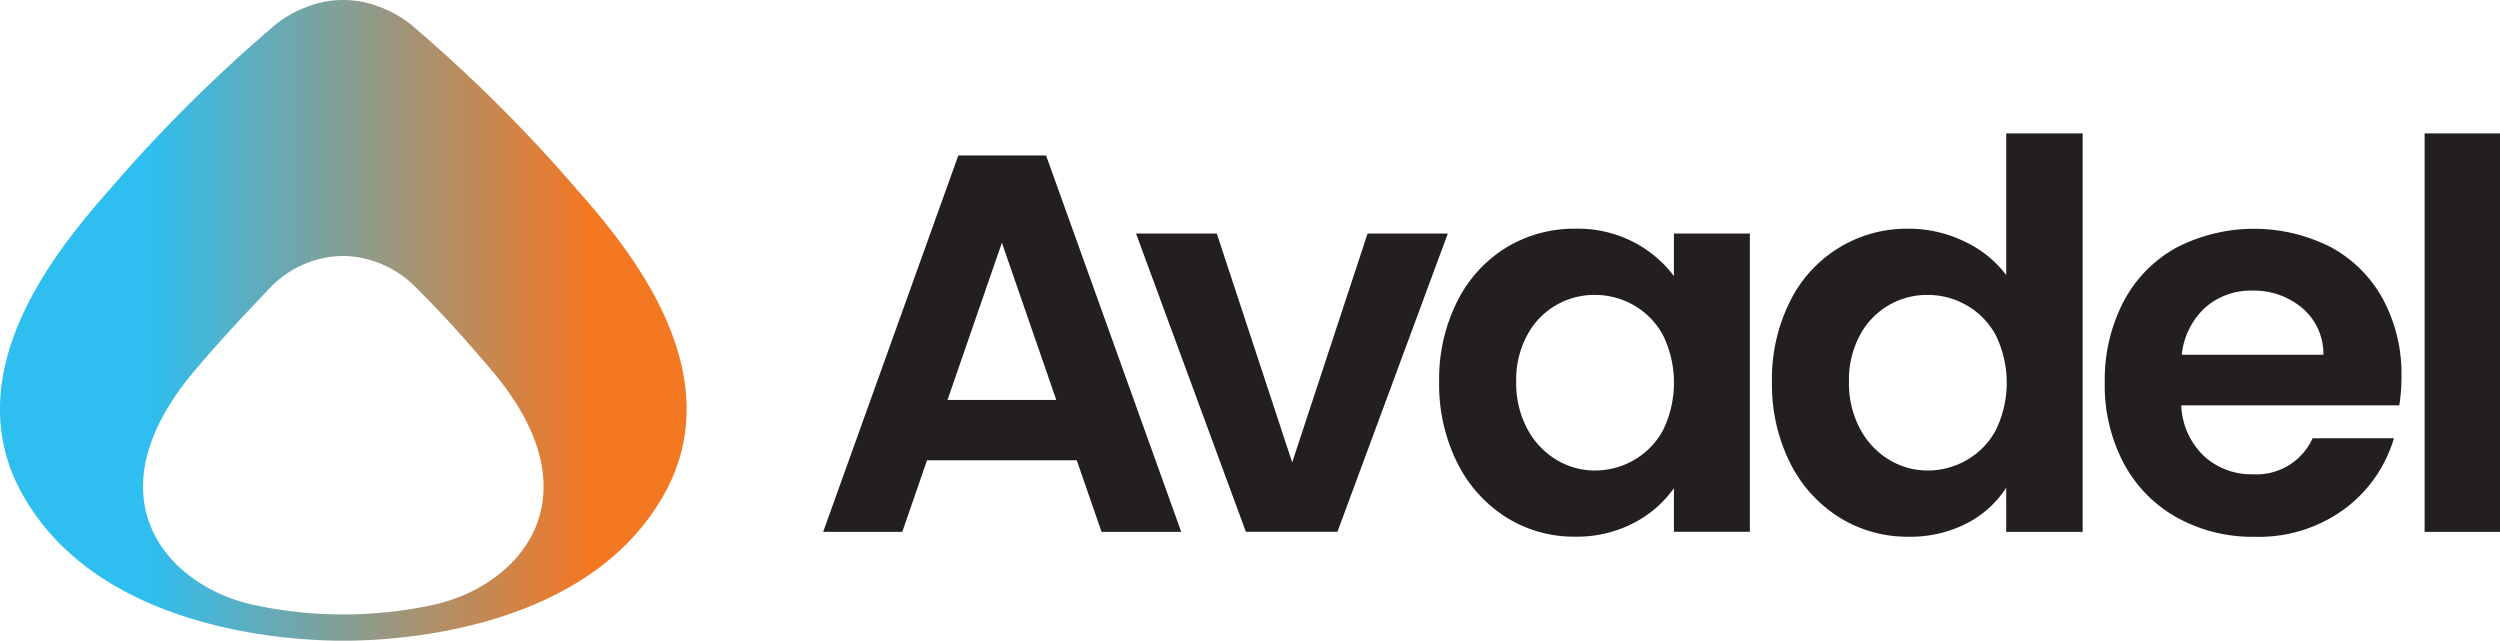 <svg xmlns="http://www.w3.org/2000/svg" xmlns:xlink="http://www.w3.org/1999/xlink" width="173.504" height="44.465" viewBox="0 0 173.504 44.465">
  <defs>
    <linearGradient id="linear-gradient" y1="0.5" x2="1" y2="0.5" gradientUnits="objectBoundingBox">
      <stop offset="0.2" stop-color="#2ebeef"/>
      <stop offset="0.8" stop-color="#f47722"/>
    </linearGradient>
  </defs>
  <g id="Group_163032" data-name="Group 163032" transform="translate(-97.01 -63.305)">
    <g id="Group_163032-2" data-name="Group 163032" transform="translate(97.01 63.305)">
      <path id="Path_86585" data-name="Path 86585" d="M114.5,105.262c-5.975-1.359-11.409-7.521-3.919-16.306,2.1-2.464,3.463-3.88,5.29-5.8a7.129,7.129,0,0,1,4.962-2.088,7.244,7.244,0,0,1,4.956,2.1c1.9,1.9,3.155,3.275,5.3,5.788,7.49,8.785,2.056,14.948-3.918,16.306a29.591,29.591,0,0,1-12.668,0m6.333-41.956a6.626,6.626,0,0,0-2.417.436,7.958,7.958,0,0,0-2.675,1.6,104.881,104.881,0,0,0-10.319,10.19c-2.146,2.511-8.377,8.931-8.418,16.1v.139a11.929,11.929,0,0,0,1.572,5.858c5,8.909,17.126,10.142,22.256,10.142s17.252-1.233,22.256-10.142c5.253-9.353-4.111-18.9-6.845-22.094a104.836,104.836,0,0,0-10.319-10.19,7.958,7.958,0,0,0-2.675-1.6,6.627,6.627,0,0,0-2.373-.436h-.044" transform="translate(-97.01 -63.305)" fill="url(#linear-gradient)"/>
    </g>
    <g id="Group_163033" data-name="Group 163033" transform="translate(154.139 72.563)">
      <path id="Path_86586" data-name="Path 86586" d="M399.4,138.249h-10.39l-1.719,4.971H381.8l9.38-26.123h6.091l9.381,26.123h-5.531Zm-1.42-4.185-3.775-10.913-3.774,10.913Z" transform="translate(-381.801 -115.564)" fill="#231f20"/>
      <path id="Path_86587" data-name="Path 86587" d="M500.879,159.992l5.232-15.884h5.569l-7.661,20.7h-6.353l-7.624-20.7h5.606Z" transform="translate(-468.328 -137.157)" fill="#231f20"/>
      <path id="Path_86588" data-name="Path 86588" d="M596.18,147.478a9.175,9.175,0,0,1,3.4-3.737,9.053,9.053,0,0,1,4.8-1.308,8.444,8.444,0,0,1,4.055.934,8.229,8.229,0,0,1,2.784,2.354v-2.953h5.27v20.7h-5.27v-3.027a7.792,7.792,0,0,1-2.784,2.411,8.522,8.522,0,0,1-4.093.953,8.8,8.8,0,0,1-4.765-1.345,9.409,9.409,0,0,1-3.4-3.793,12.178,12.178,0,0,1-1.252-5.625A11.978,11.978,0,0,1,596.18,147.478Zm14.295,2.373a5.268,5.268,0,0,0-2.018-2.093,5.39,5.39,0,0,0-2.728-.729,5.255,5.255,0,0,0-4.69,2.784,6.5,6.5,0,0,0-.766,3.233,6.711,6.711,0,0,0,.766,3.27,5.512,5.512,0,0,0,2.018,2.149,5.124,5.124,0,0,0,2.672.748,5.4,5.4,0,0,0,2.728-.729,5.271,5.271,0,0,0,2.018-2.093,7.525,7.525,0,0,0,0-6.54Z" transform="translate(-552.175 -135.818)" fill="#231f20"/>
      <path id="Path_86589" data-name="Path 86589" d="M711.314,121.116a9.025,9.025,0,0,1,8.24-5.045,8.8,8.8,0,0,1,3.849.878,7.713,7.713,0,0,1,2.916,2.336v-9.829h5.307v27.655h-5.307v-3.064a7.1,7.1,0,0,1-2.729,2.467,8.554,8.554,0,0,1-4.073.934,8.892,8.892,0,0,1-4.784-1.345,9.361,9.361,0,0,1-3.419-3.793,12.178,12.178,0,0,1-1.252-5.625A11.978,11.978,0,0,1,711.314,121.116Zm14.294,2.373a5.27,5.27,0,0,0-2.018-2.093,5.39,5.39,0,0,0-2.728-.729,5.256,5.256,0,0,0-4.69,2.784,6.5,6.5,0,0,0-.766,3.233,6.712,6.712,0,0,0,.766,3.27,5.517,5.517,0,0,0,2.018,2.149,5.125,5.125,0,0,0,2.672.748,5.4,5.4,0,0,0,2.728-.729,5.273,5.273,0,0,0,2.018-2.093,7.525,7.525,0,0,0,0-6.54Z" transform="translate(-644.214 -109.456)" fill="#231f20"/>
      <path id="Path_86590" data-name="Path 86590" d="M845.641,154.691H830.506a5.144,5.144,0,0,0,1.57,3.513,4.84,4.84,0,0,0,3.4,1.271,4.272,4.272,0,0,0,4.149-2.5h5.643a9.429,9.429,0,0,1-3.438,4.914,10.036,10.036,0,0,1-6.241,1.925,10.8,10.8,0,0,1-5.363-1.326,9.334,9.334,0,0,1-3.7-3.756,11.507,11.507,0,0,1-1.326-5.606,11.724,11.724,0,0,1,1.307-5.643,9.135,9.135,0,0,1,3.662-3.737,11.76,11.76,0,0,1,10.707-.038,8.952,8.952,0,0,1,3.626,3.607,10.918,10.918,0,0,1,1.289,5.363A12.388,12.388,0,0,1,845.641,154.691Zm-5.269-3.513a4.152,4.152,0,0,0-1.458-3.232,5.168,5.168,0,0,0-3.476-1.215,4.749,4.749,0,0,0-3.27,1.177,5.175,5.175,0,0,0-1.626,3.27Z" transform="translate(-736.254 -135.818)" fill="#231f20"/>
      <path id="Path_86591" data-name="Path 86591" d="M941.091,109.456v27.655h-5.232V109.456Z" transform="translate(-824.716 -109.456)" fill="#231f20"/>
    </g>
  </g>
</svg>
